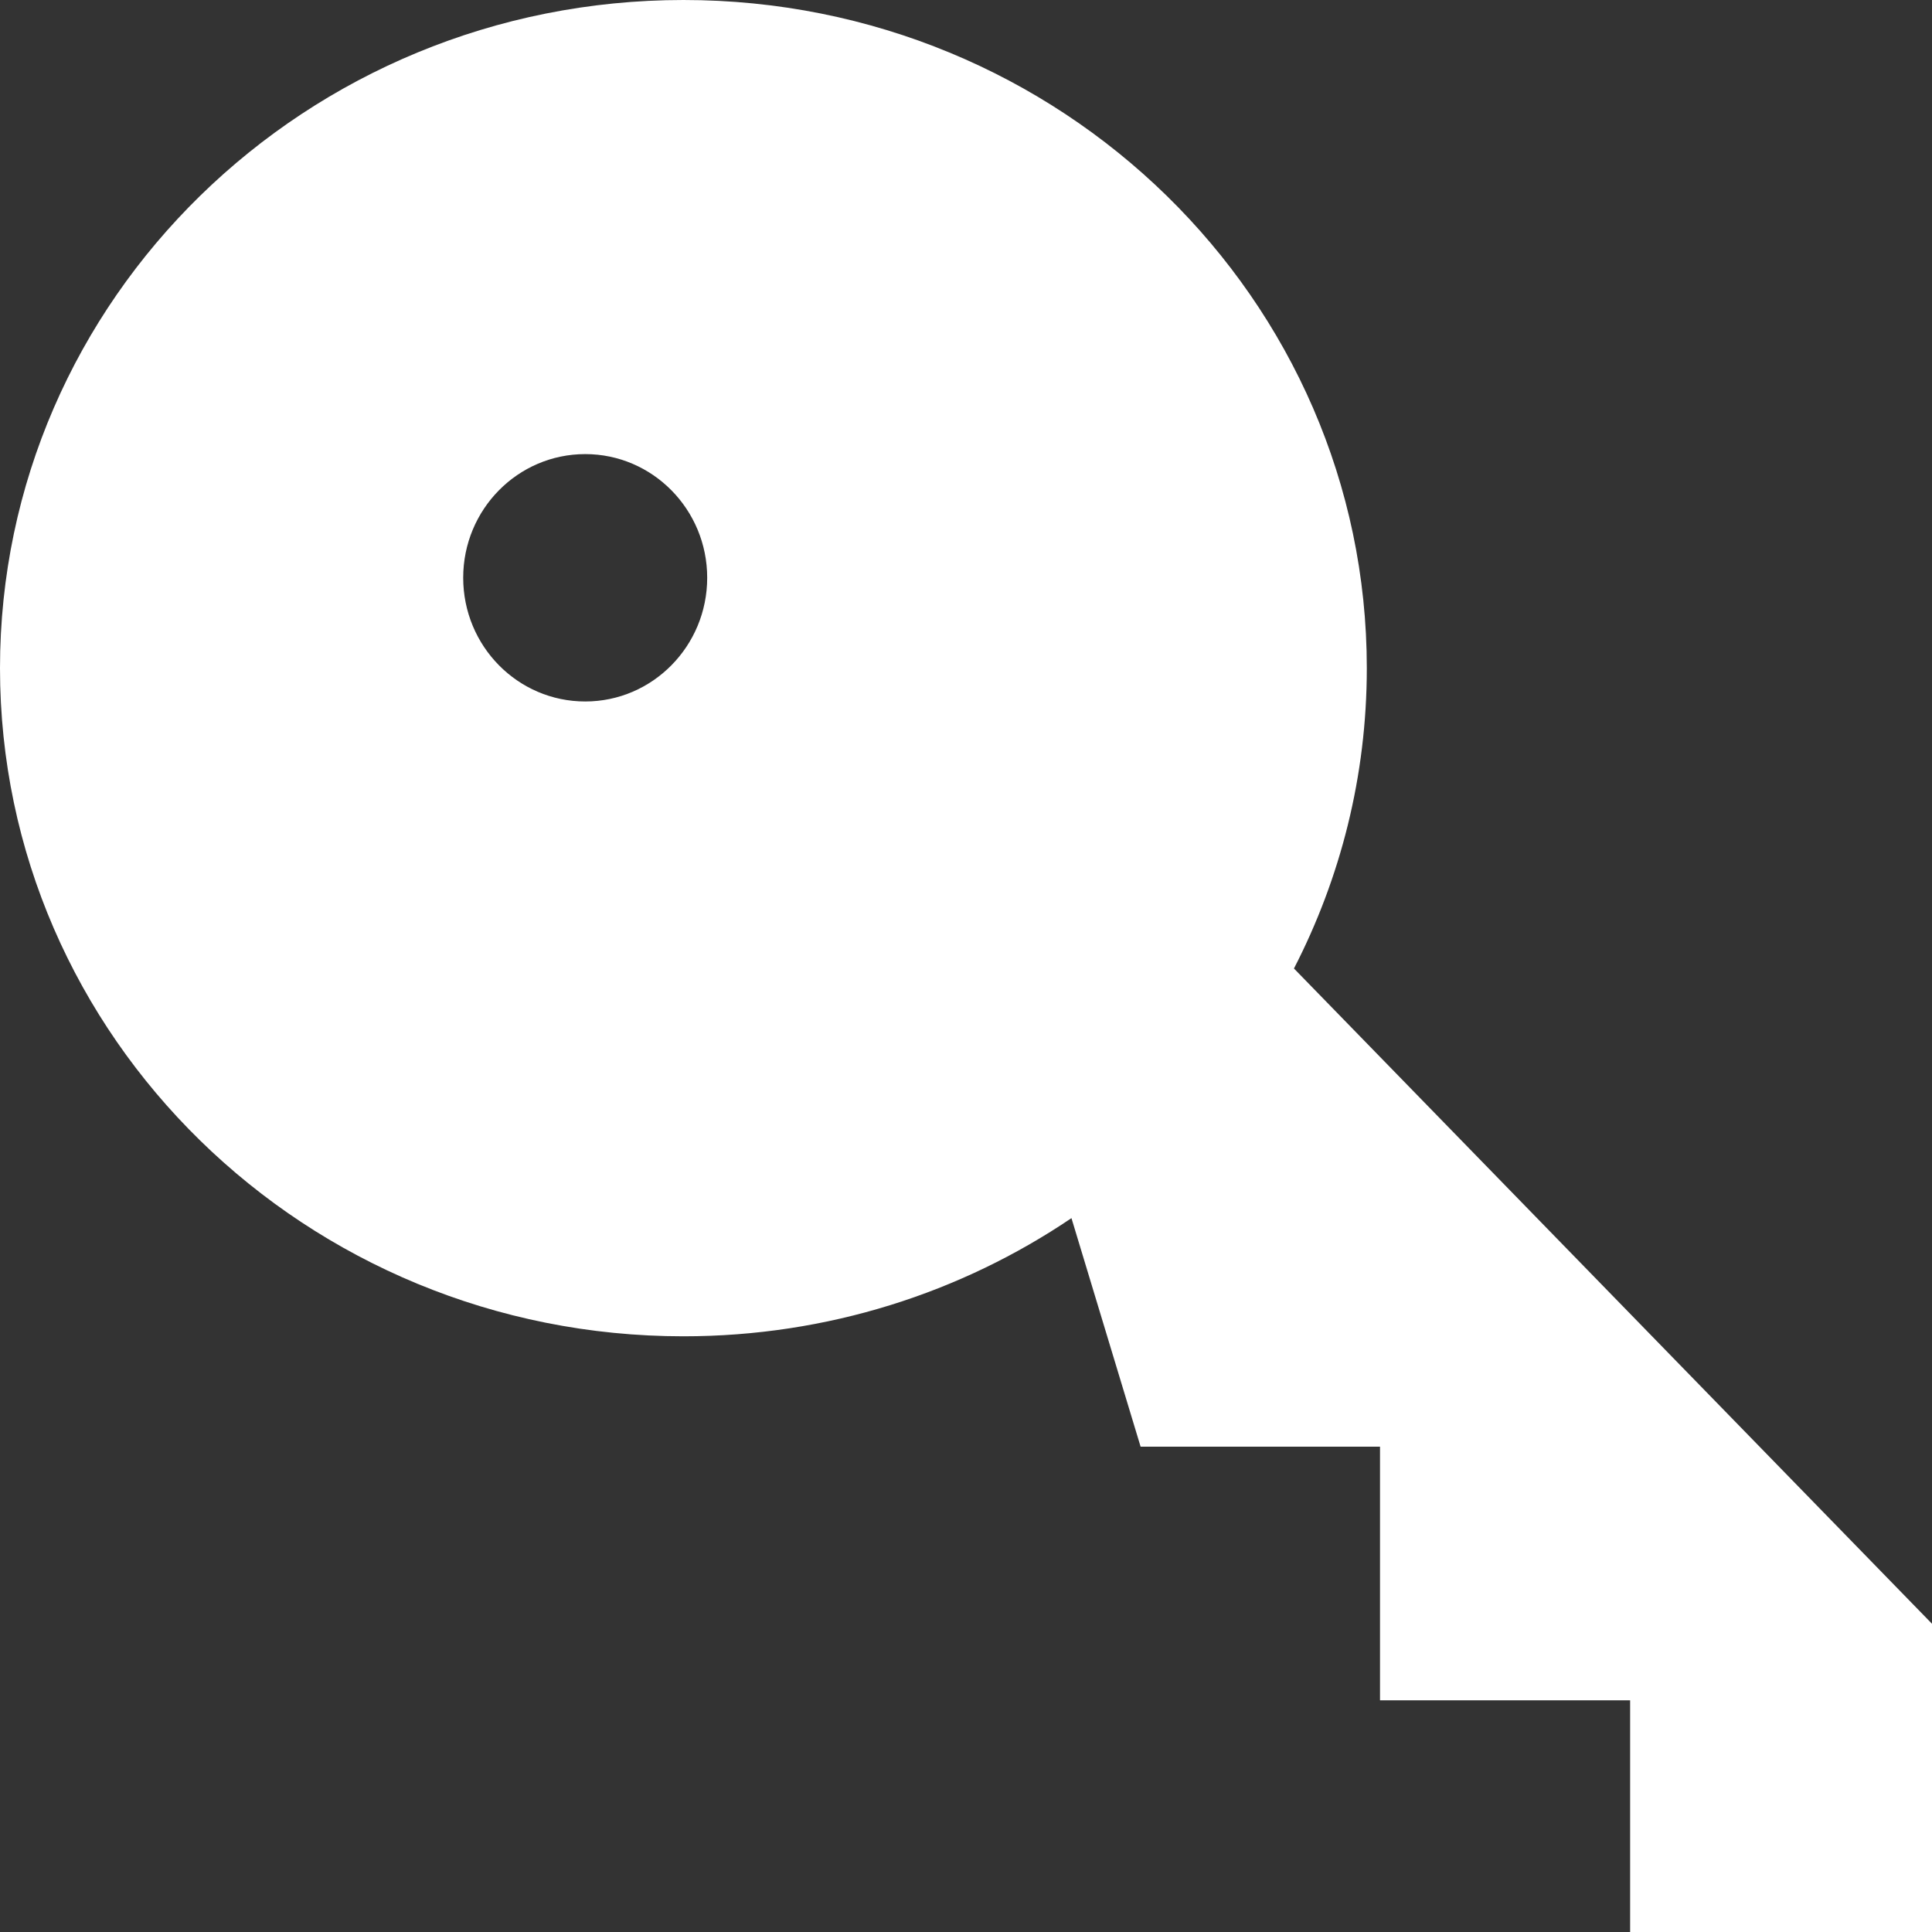 <?xml version="1.0" encoding="UTF-8"?> <svg xmlns="http://www.w3.org/2000/svg" width="24" height="24" viewBox="0 0 24 24" fill="none"><rect x="0" y="0" width="24" height="24" fill="#333333" stroke="none"/><path fill-rule="evenodd" clip-rule="evenodd" d="M16.074 12.031L24 20.171V24H20.25V21.122H17.143V17.971H14.169L13.31 15.132C11.94 16.058 10.28 16.6 8.49 16.6C3.802 16.6 0 12.883 0 8.3C0 3.717 3.802 0 8.49 0C13.178 0 16.979 3.717 16.979 8.3C16.979 9.642 16.652 10.909 16.074 12.031ZM7.27 5.641C8.106 5.641 8.785 6.329 8.785 7.177C8.785 8.026 8.106 8.714 7.27 8.714C6.432 8.714 5.754 8.026 5.754 7.177C5.754 6.329 6.432 5.641 7.27 5.641Z" fill="white"></path></svg> 